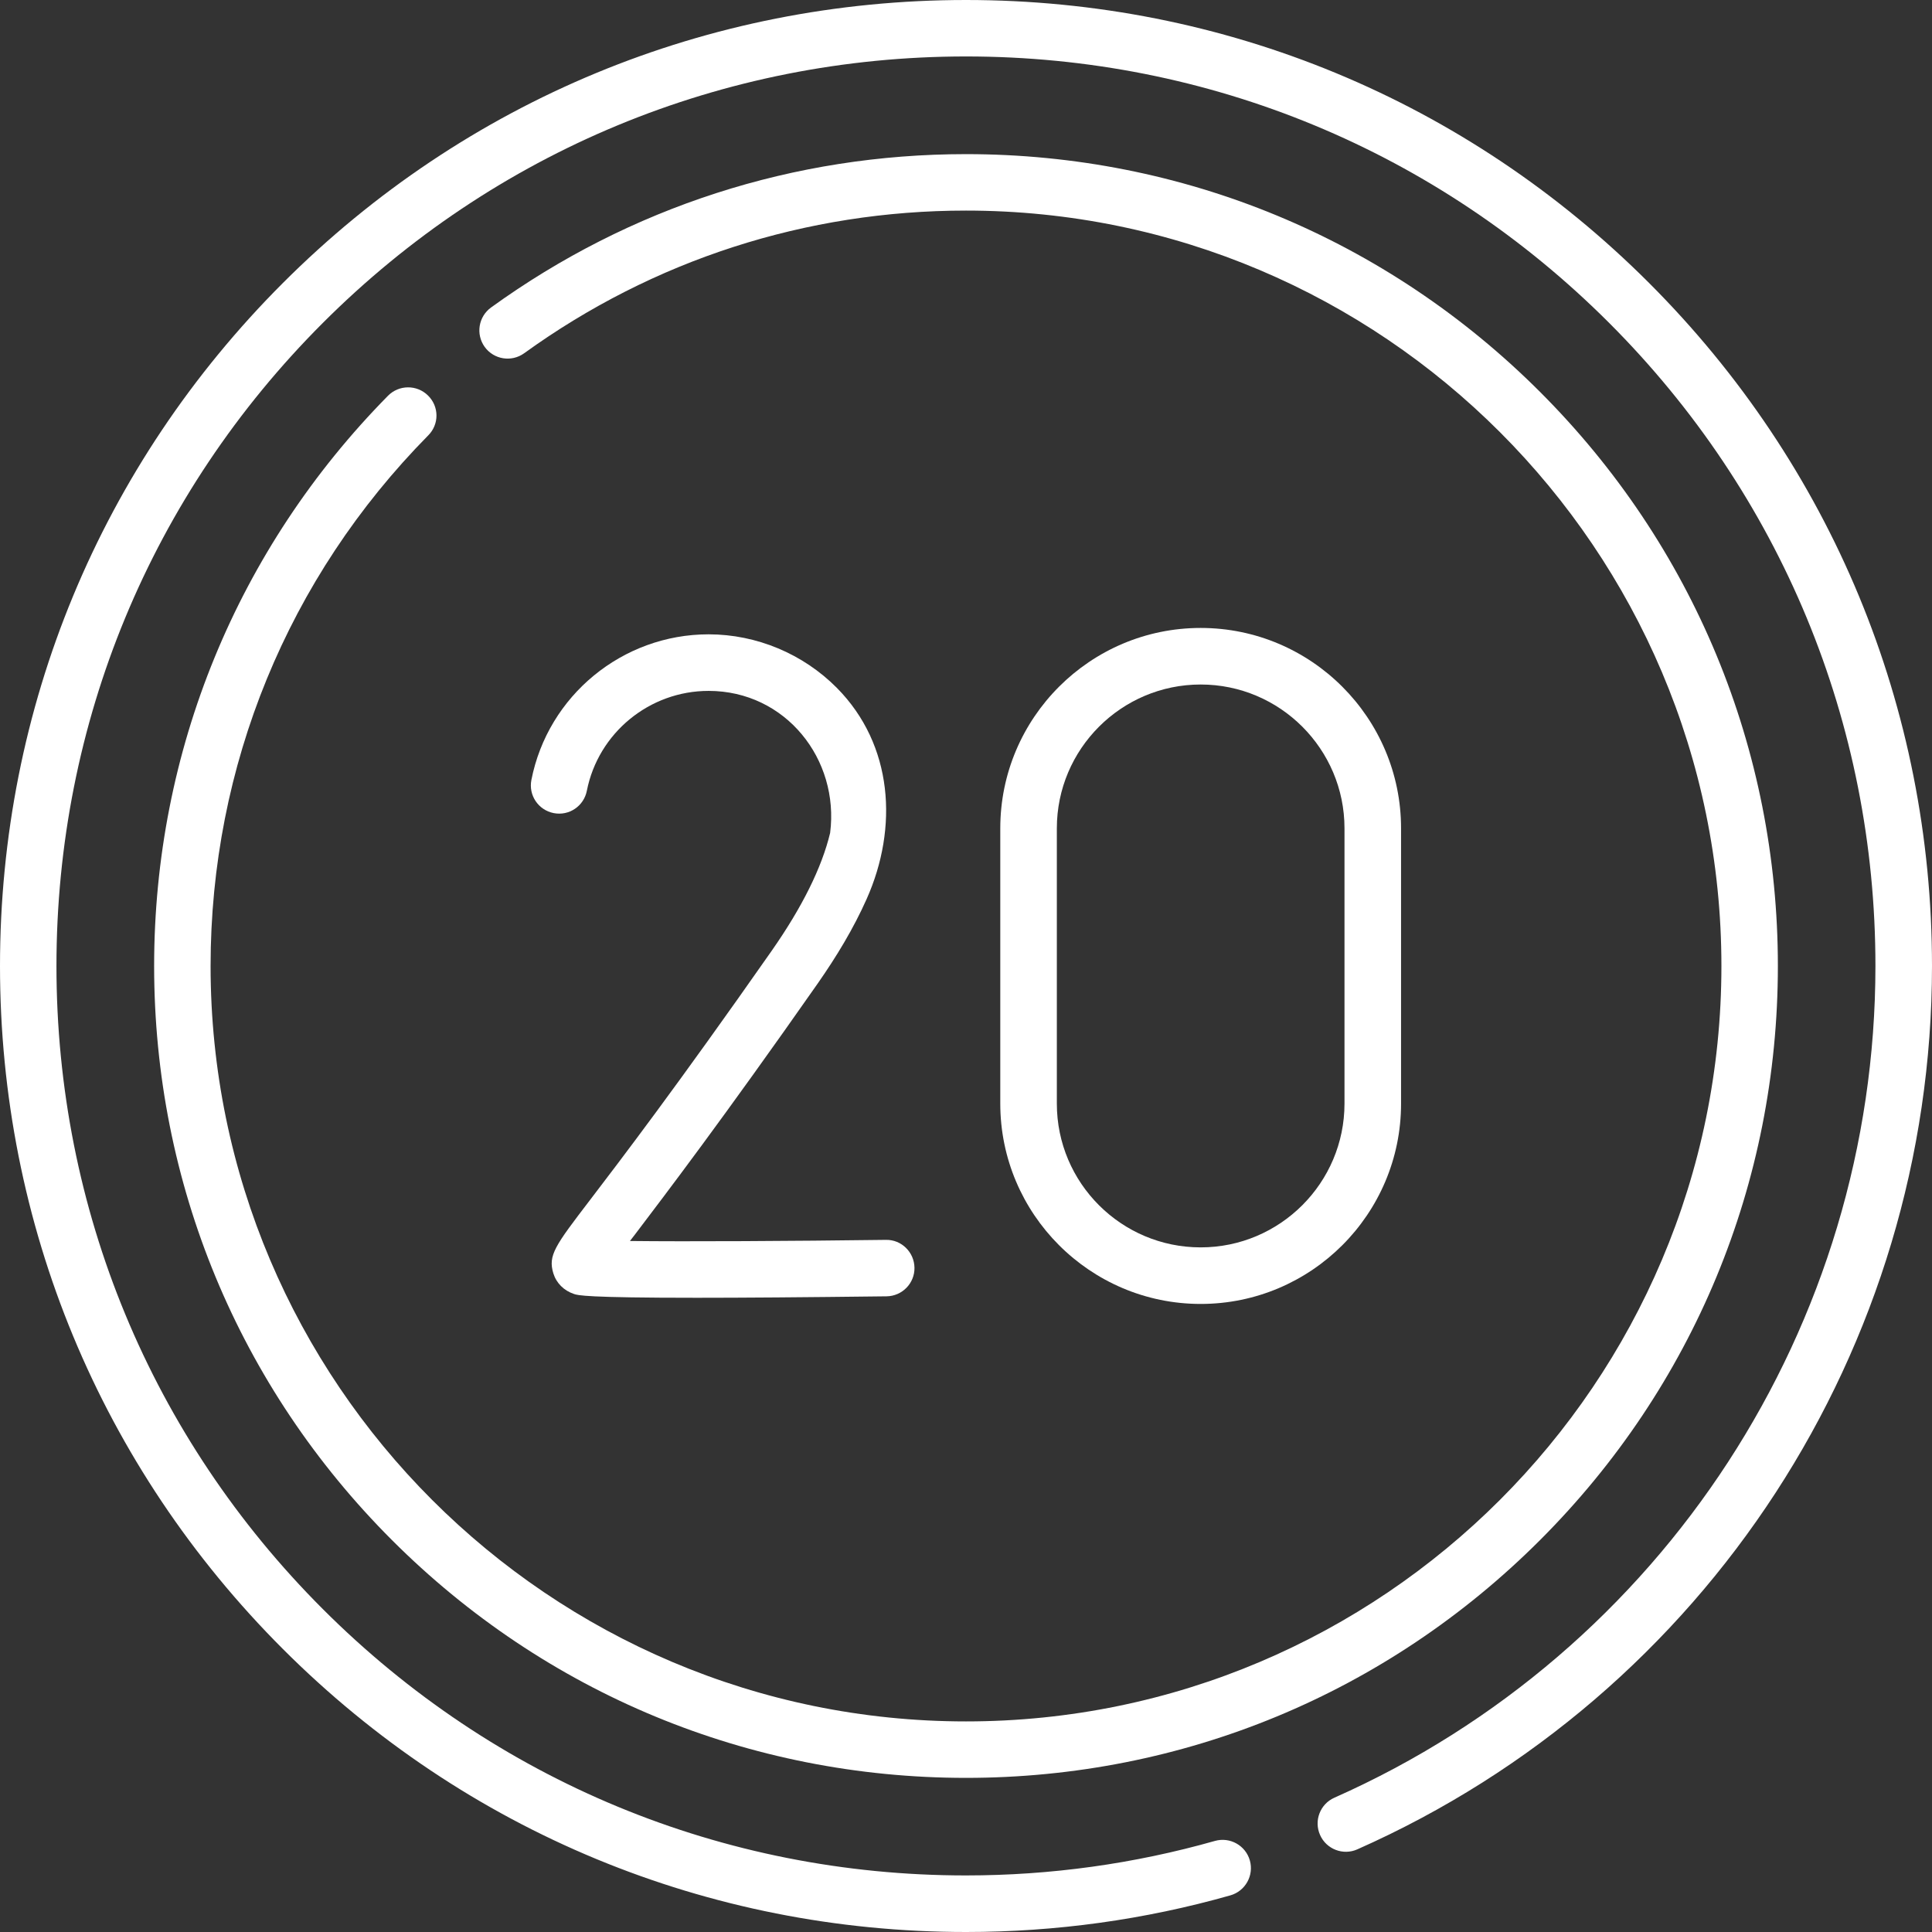 <?xml version="1.0" encoding="UTF-8"?> <!-- Generator: Adobe Illustrator 26.0.1, SVG Export Plug-In . SVG Version: 6.00 Build 0) --> <svg xmlns="http://www.w3.org/2000/svg" xmlns:xlink="http://www.w3.org/1999/xlink" id="Слой_1" x="0px" y="0px" viewBox="0 0 172.48 172.48" style="enable-background:new 0 0 172.48 172.48;" xml:space="preserve"><rect x="0" y="0" width="172.48" height="172.48" fill="#333333" stroke="none"/> <style type="text/css"> .st0{fill:#FFFFFF;} </style> <g> <g> <path class="st0" d="M147.22,25.26C130.93,8.97,109.28,0,86.24,0S41.55,8.97,25.26,25.26S0,63.2,0,86.24s8.97,44.69,25.26,60.98 s37.95,25.26,60.98,25.26c8.02,0,15.96-1.1,23.6-3.27c1.34-0.38,2.12-1.78,1.74-3.12c-0.38-1.34-1.78-2.12-3.12-1.74 c-7.19,2.04-14.67,3.08-22.23,3.08c-21.69,0-42.08-8.45-57.41-23.78S5.04,107.93,5.04,86.24s8.45-42.08,23.78-57.41 S64.55,5.04,86.24,5.04s42.08,8.45,57.41,23.78s23.78,35.73,23.78,57.41c0,32.09-18.96,61.24-48.3,74.26 c-1.27,0.56-1.85,2.05-1.28,3.33c0.56,1.27,2.06,1.85,3.33,1.28c31.17-13.82,51.3-44.78,51.3-78.87 C172.48,63.2,163.51,41.55,147.22,25.26L147.22,25.26z"></path> <path class="st0" d="M38.21,35.31c-0.99-0.98-2.59-0.97-3.57,0.02C21.18,48.98,13.76,67.06,13.76,86.24 c0,19.36,7.54,37.56,21.23,51.25s31.89,21.23,51.25,21.23s37.56-7.54,51.25-21.23c13.69-13.69,21.23-31.89,21.23-51.25 s-7.54-37.56-21.23-51.25C123.8,21.3,105.6,13.76,86.24,13.76c-15.34,0-30.01,4.73-42.4,13.69c-1.13,0.82-1.38,2.39-0.57,3.52 c0.82,1.13,2.39,1.38,3.52,0.57C58.32,23.21,71.96,18.8,86.24,18.8c37.18,0,67.44,30.25,67.44,67.44s-30.25,67.44-67.44,67.44 S18.8,123.42,18.8,86.24c0-17.84,6.9-34.67,19.43-47.37C39.22,37.88,39.21,36.29,38.21,35.31L38.21,35.31z"></path> <path class="st0" d="M73.01,87.79c1.66-2.38,3.18-4.88,4.36-7.53c2.84-6.37,2.37-13.76-2.65-18.84 c-3.01-3.04-7.17-4.79-11.46-4.79c-7.69,0-14.34,5.47-15.82,13c-0.27,1.37,0.62,2.69,1.99,2.96c1.37,0.27,2.69-0.62,2.96-1.99 c1.02-5.17,5.59-8.92,10.87-8.92c6.88,0,11.69,6.11,10.85,12.68c-0.74,3.09-2.5,6.64-5.23,10.54 c-8.46,12.09-13.51,18.7-16.22,22.25c-3.11,4.07-3.75,4.92-3.26,6.53c0.27,0.87,0.94,1.54,1.84,1.84 c0.35,0.12,1.03,0.34,10.97,0.34c3.97,0,9.43-0.04,16.94-0.13c1.39-0.02,2.51-1.16,2.49-2.55c-0.02-1.39-1.16-2.52-2.55-2.49 c-8.49,0.11-17.78,0.16-22.85,0.1c0.14-0.19,0.29-0.38,0.44-0.57C59.4,106.63,64.49,99.96,73.01,87.79L73.01,87.79z"></path> <path class="st0" d="M125.08,98.53V73.95c0-9.86-8.02-17.89-17.89-17.89c-9.86,0-17.89,8.02-17.89,17.89v24.57 c0,9.86,8.02,17.89,17.89,17.89S125.08,108.39,125.08,98.53z M94.35,98.53V73.95c0-7.08,5.76-12.84,12.84-12.84 s12.84,5.76,12.84,12.84v24.57c0,7.08-5.76,12.84-12.84,12.84S94.35,105.61,94.35,98.53z"></path> </g> </g> </svg> 